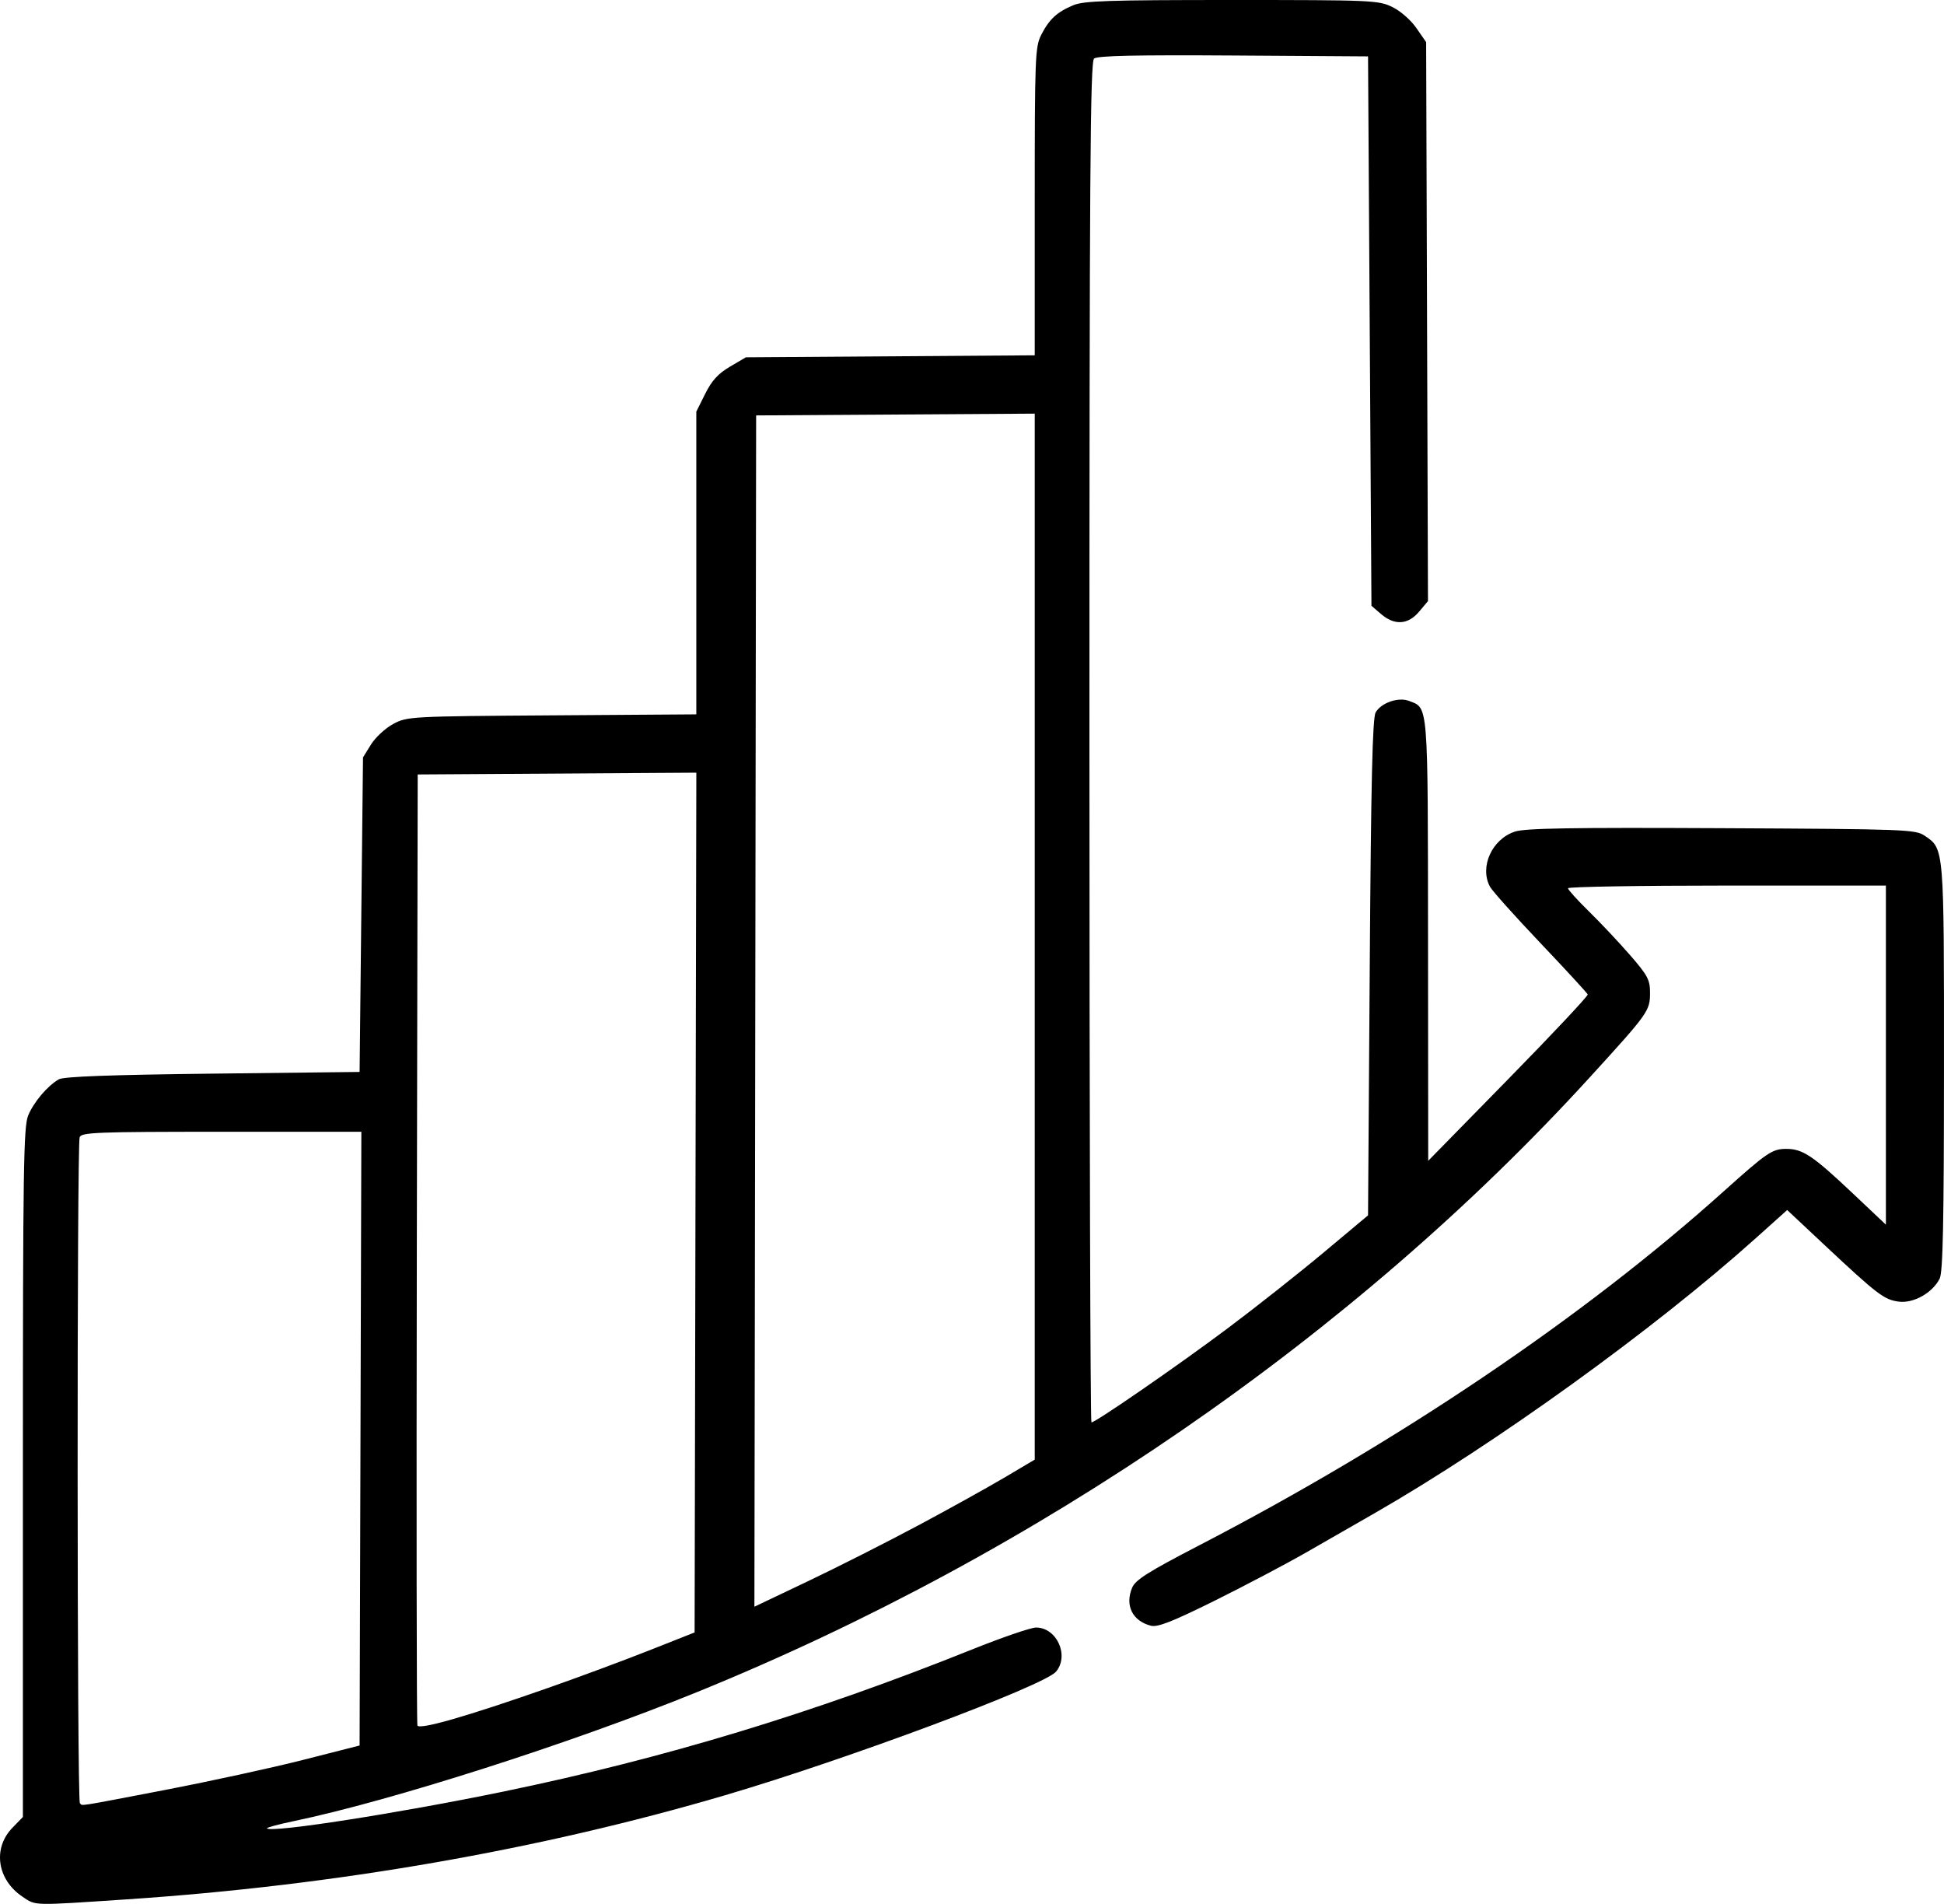 <?xml version="1.0" encoding="UTF-8" standalone="no"?>
<!-- Created with Inkscape (http://www.inkscape.org/) -->

<svg
   width="150.464mm"
   height="147.326mm"
   viewBox="0 0 150.464 147.326"
   version="1.1"
   id="svg5"
   xml:space="preserve"
   inkscape:version="1.2.2 (732a01da63, 2022-12-09)"
   sodipodi:docname="profit-increase.svg"
   xmlns:inkscape="http://www.inkscape.org/namespaces/inkscape"
   xmlns:sodipodi="http://sodipodi.sourceforge.net/DTD/sodipodi-0.dtd"
   xmlns="http://www.w3.org/2000/svg"
   xmlns:svg="http://www.w3.org/2000/svg"><sodipodi:namedview
     id="namedview7"
     pagecolor="#ffffff"
     bordercolor="#666666"
     borderopacity="1.0"
     inkscape:showpageshadow="2"
     inkscape:pageopacity="0.0"
     inkscape:pagecheckerboard="0"
     inkscape:deskcolor="#d1d1d1"
     inkscape:document-units="mm"
     showgrid="false"
     inkscape:zoom="0.4204826"
     inkscape:cx="500.61524"
     inkscape:cy="99.885226"
     inkscape:window-width="1620"
     inkscape:window-height="1001"
     inkscape:window-x="-7"
     inkscape:window-y="-7"
     inkscape:window-maximized="1"
     inkscape:current-layer="layer1" /><defs
     id="defs2" /><g
     inkscape:label="Layer 1"
     inkscape:groupmode="layer"
     id="layer1"
     transform="translate(-360.632,-19.58)"><path
       style="fill:#000000;stroke-width:0.265"
       d="m 362.377,166.352 c -1.969,-1.316 -2.328,-3.742 -0.788,-5.331 l 0.815,-0.84 v -26.653 c 0,-23.497 0.049,-26.769 0.411,-27.636 0.434,-1.04 1.485,-2.279 2.367,-2.792 0.37,-0.215 3.953,-0.348 11.906,-0.44 l 11.377,-0.132 0.132,-12.171 0.132,-12.171 0.622,-1 c 0.342,-0.55 1.116,-1.265 1.72,-1.587 1.077,-0.576 1.31,-0.589 12.276,-0.664 l 11.179,-0.077 V 63.145 51.434 l 0.687,-1.379 c 0.51,-1.024 1.004,-1.565 1.918,-2.102 l 1.231,-0.724 11.179,-0.077 11.179,-0.077 V 35.169 c 0,-11.161 0.031,-11.967 0.501,-12.888 0.619,-1.213 1.22,-1.769 2.477,-2.294 0.825,-0.345 2.704,-0.407 12.276,-0.407 10.826,0 11.349,0.023 12.414,0.538 0.633,0.306 1.439,1.01 1.869,1.631 l 0.757,1.092 0.071,21.627 0.071,21.627 -0.69,0.819 c -0.853,1.014 -1.899,1.078 -2.943,0.181 l -0.742,-0.638 -0.132,-21.256 -0.132,-21.256 -10.42,-0.069 c -7.472,-0.05 -10.523,0.016 -10.782,0.231 -0.303,0.252 -0.362,8.752 -0.362,52.92 0,28.941 0.07,52.62 0.155,52.62 0.325,0 6.763,-4.445 10.561,-7.292 2.183,-1.636 5.517,-4.27 7.408,-5.852 l 3.44,-2.877 0.132,-19.176 c 0.1,-14.475 0.212,-19.315 0.457,-19.743 0.425,-0.742 1.752,-1.204 2.568,-0.894 1.523,0.579 1.471,-0.076 1.486,18.52 l 0.014,17.073 6.208,-6.337 c 3.415,-3.485 6.177,-6.426 6.138,-6.536 -0.039,-0.11 -1.688,-1.902 -3.665,-3.982 -1.977,-2.08 -3.733,-4.043 -3.903,-4.361 -0.817,-1.53 0.155,-3.674 1.93,-4.259 0.799,-0.263 4.375,-0.322 15.998,-0.265 14.349,0.071 15.001,0.096 15.733,0.592 1.498,1.015 1.486,0.859 1.481,17.929 -0.003,12.015 -0.081,15.838 -0.335,16.339 -0.558,1.104 -2.025,1.925 -3.168,1.776 -1.126,-0.147 -1.656,-0.551 -5.723,-4.362 l -2.91,-2.727 -2.463,2.209 c -7.821,7.013 -20.1,15.87 -29.451,21.241 -1.31,0.752 -3.69,2.118 -5.291,3.035 -1.6,0.917 -4.811,2.609 -7.134,3.76 -3.225,1.598 -4.384,2.054 -4.896,1.926 -1.438,-0.359 -2.042,-1.576 -1.463,-2.948 0.257,-0.607 1.239,-1.228 5.166,-3.263 15.47,-8.018 29.758,-17.658 40.605,-27.394 3.375,-3.029 3.771,-3.298 4.864,-3.297 1.266,10e-4 2.053,0.528 5.124,3.428 l 2.58,2.437 V 101.226 88.107 h -12.303 c -6.767,0 -12.303,0.093 -12.303,0.207 0,0.114 0.727,0.917 1.615,1.786 0.888,0.869 2.317,2.386 3.175,3.372 1.378,1.583 1.56,1.924 1.56,2.918 0,1.414 -0.106,1.562 -4.642,6.534 -18.287,20.042 -42.782,36.903 -69.177,47.617 -9.745,3.956 -23.606,8.388 -31.154,9.961 -1.2,0.25 -2.133,0.503 -2.074,0.563 0.355,0.355 10.146,-1.169 18.279,-2.846 12.46,-2.569 23.987,-6.063 36.269,-10.991 2.34,-0.939 4.578,-1.707 4.973,-1.707 1.607,0 2.592,2.159 1.555,3.411 -0.896,1.081 -16.159,6.781 -25.598,9.56 -14.399,4.238 -30.171,6.984 -46.302,8.061 -7.414,0.495 -7.041,0.504 -8.097,-0.201 z m 11.082,-8.275 c 3.451,-0.662 8.239,-1.703 10.64,-2.315 l 4.366,-1.112 0.068,-23.746 0.068,-23.746 h -10.821 c -9.623,0 -10.839,0.046 -10.982,0.419 -0.22,0.574 -0.205,51.308 0.016,51.528 0.23,0.23 -0.471,0.338 6.646,-1.026 z m 29.558,-7.87 c 2.328,-0.815 5.841,-2.118 7.805,-2.894 l 3.572,-1.412 0.067,-33.265 0.067,-33.265 -10.783,0.069 -10.783,0.069 -0.068,36.645 c -0.037,20.155 -0.017,36.78 0.046,36.945 0.136,0.358 3.795,-0.692 10.076,-2.891 z m 28.707,-12.599 c 2.401,-1.285 5.407,-2.954 6.681,-3.709 l 2.315,-1.372 V 92.057 51.588 l -10.782,0.069 -10.782,0.069 -0.067,46.092 -0.067,46.092 4.168,-1.984 c 2.292,-1.091 6.132,-3.035 8.534,-4.32 z"
       id="path248" /></g></svg>
